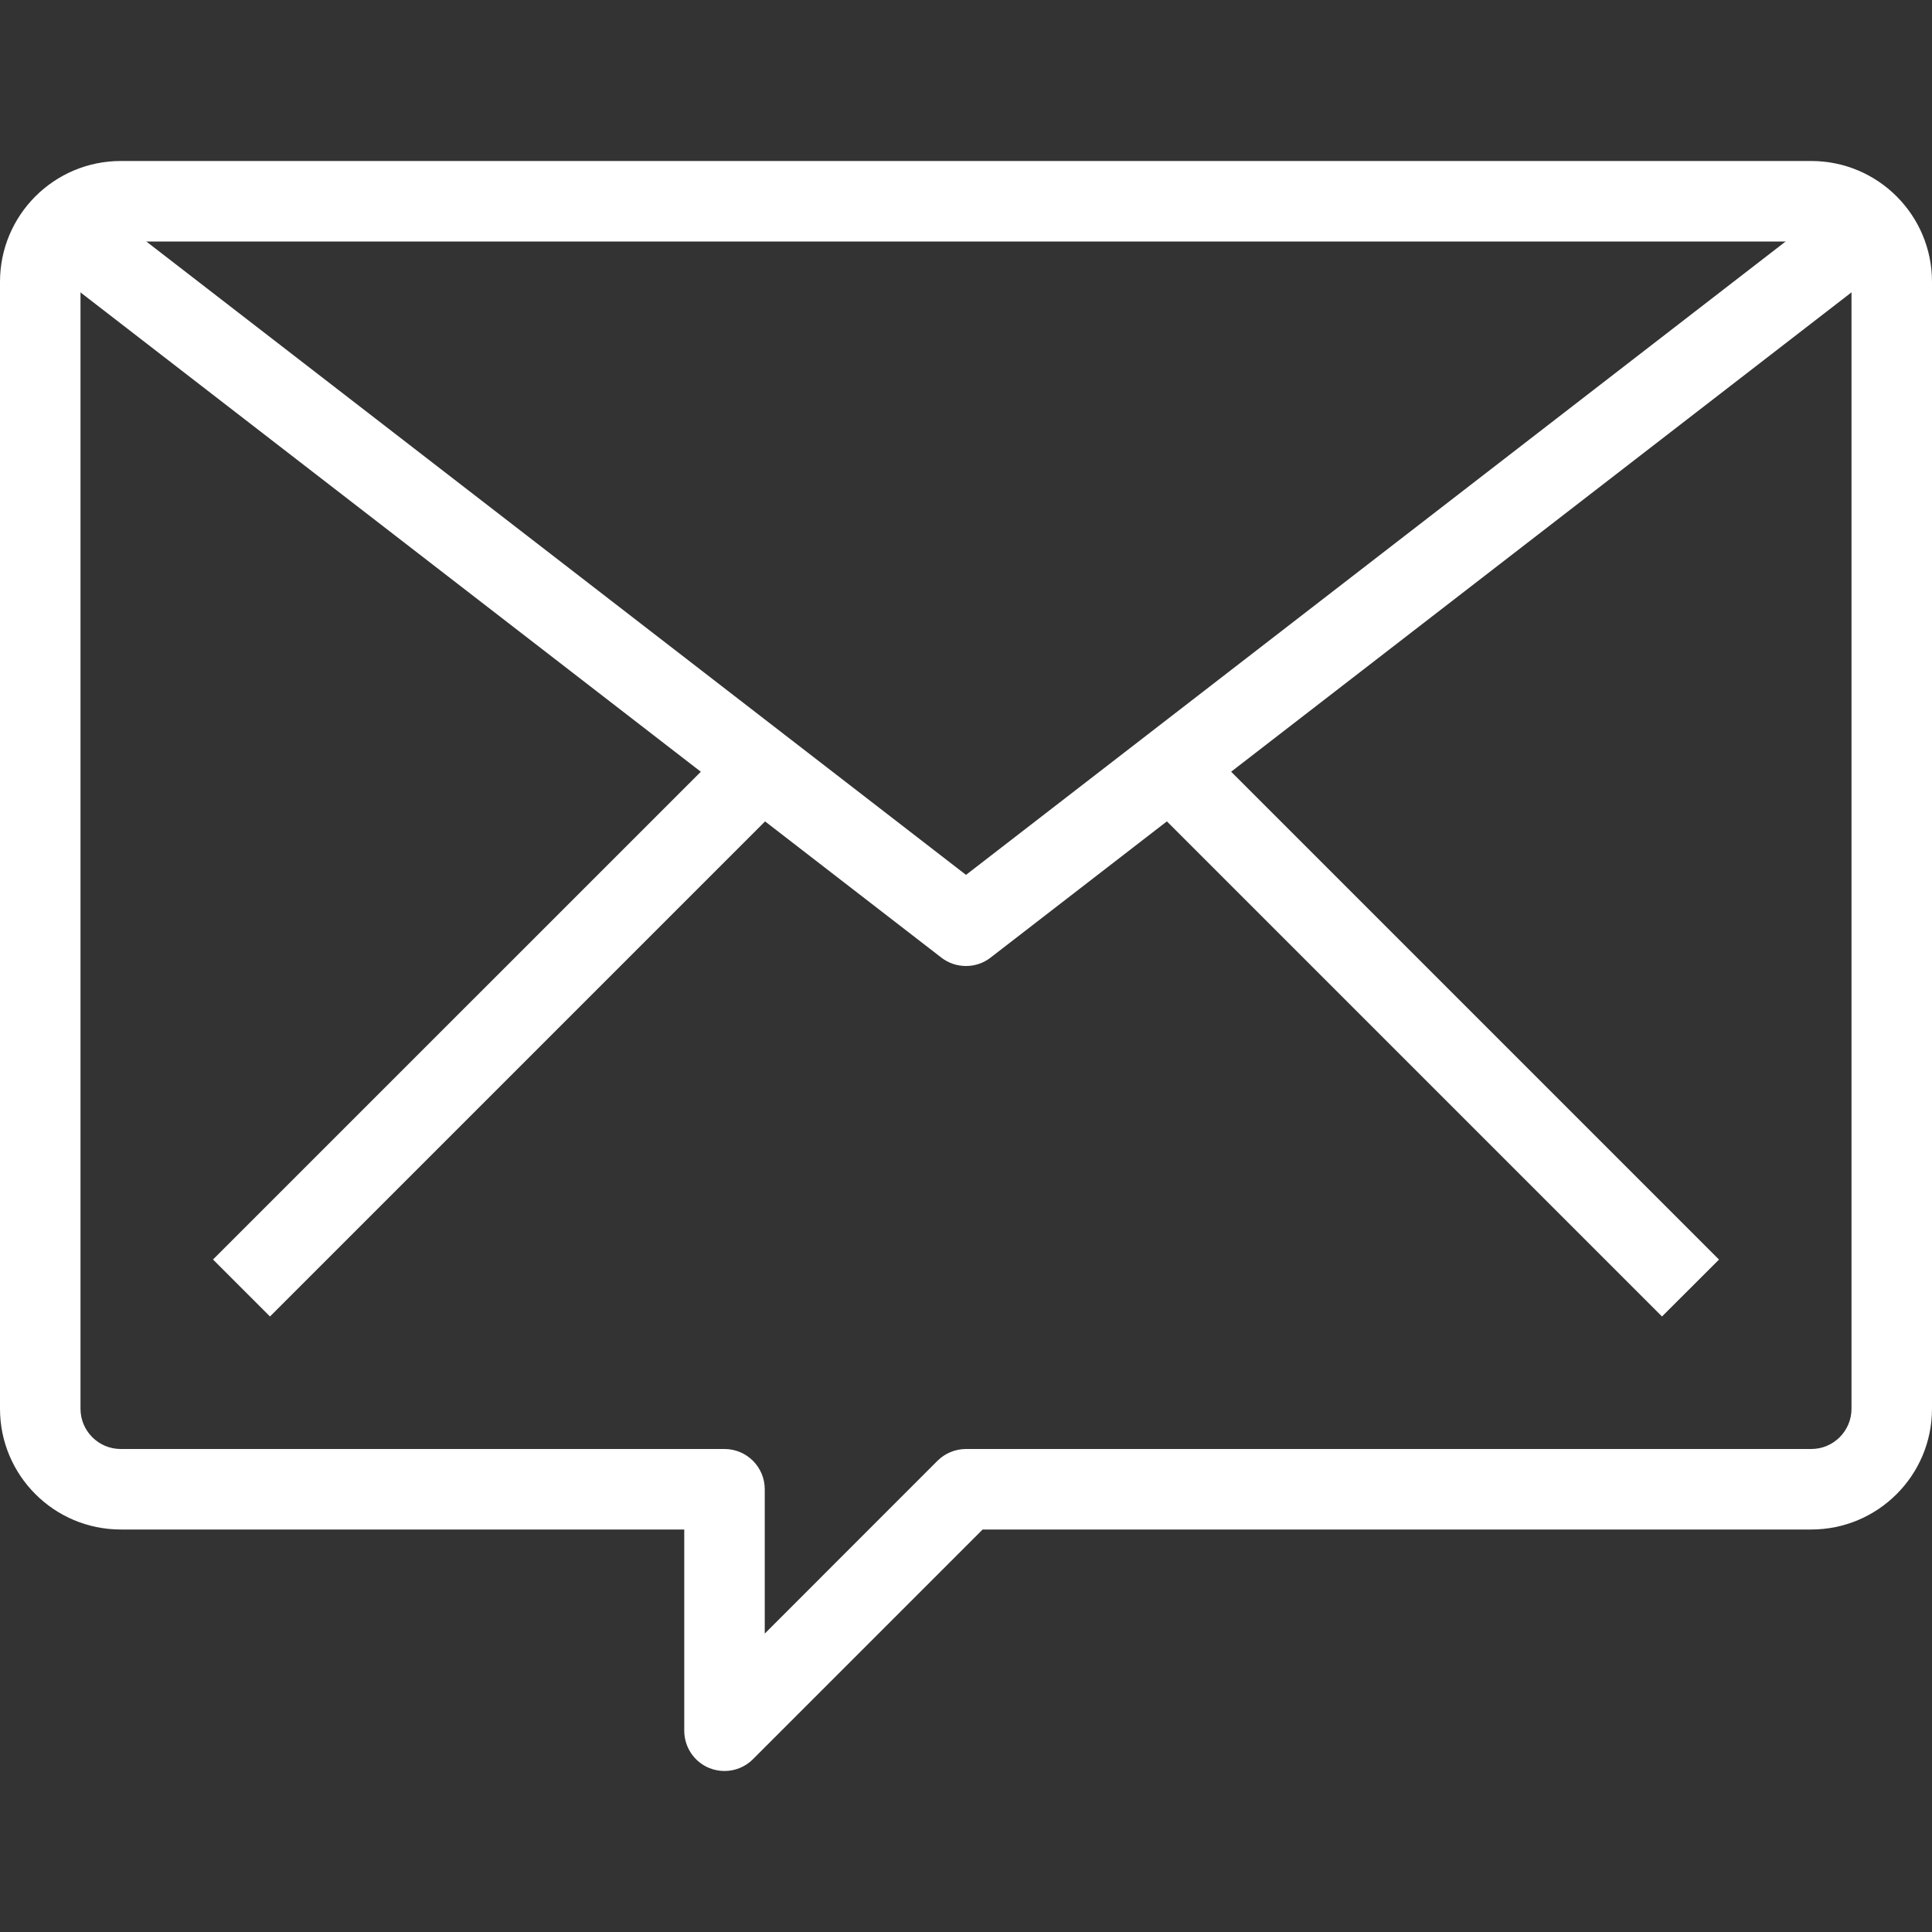 <svg width="24" height="24" viewBox="0 0 24 24" fill="none" xmlns="http://www.w3.org/2000/svg">
<rect x="0" y="0" width="24" height="24" fill="#333333" stroke="none"/>
<path d="M9.147 9.146L2.646 15.646L3.354 16.354L9.854 9.854L9.147 9.146Z" fill="white"/>
<path d="M14.854 9.147L14.146 9.854L20.646 16.354L21.354 15.647L14.854 9.147Z" fill="white"/>
<path d="M22.694 2.604L12 10.868L1.305 2.604L0.694 3.396L11.694 11.896C11.782 11.964 11.889 12 12 12C12.11 12 12.218 11.964 12.305 11.896L23.305 3.396L22.694 2.604Z" fill="white"/>
<path d="M22.5 2H1.5C0.672 2 0 2.672 0 3.5V17.5C0 18.328 0.672 19 1.5 19H8.5V21.5C8.5 21.702 8.622 21.885 8.808 21.962C8.869 21.987 8.934 22 9 22C9.133 22 9.26 21.947 9.353 21.854L12.207 19H22.5C23.328 19 24 18.328 24 17.5V3.5C24 2.672 23.328 2 22.5 2ZM23 17.5C23 17.776 22.776 18 22.5 18H12C11.867 18 11.74 18.053 11.646 18.146L9.5 20.293V18.5C9.5 18.224 9.276 18 9 18H1.5C1.224 18 1 17.776 1 17.5V3.5C1 3.224 1.224 3 1.5 3H22.5C22.776 3 23 3.224 23 3.5V17.5Z" fill="white"/>
</svg>

